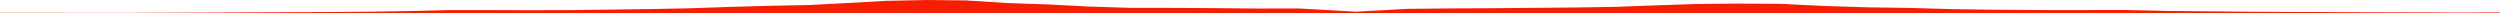 <?xml version="1.0" encoding="iso-8859-1"?>
<!DOCTYPE svg PUBLIC "-//W3C//DTD SVG 1.0//EN"
"http://www.w3.org/TR/2001/
REC-SVG-20010904/DTD/svg10.dtd">

<svg viewBox="0 0 52114.028 276.123" preserveAspectRatio="none" xmlns="http://www.w3.org/2000/svg" xmlns:xlink="http://www.w3.org/1999/xlink">
  <polygon points="0,276.123 0,266.531  861.648,266.531 1662.275,268.157 2491.133,268.574 3367.374,265.298 4233.238,262.534 5115.28,258.495 5948.6,254.142 6841.339,250.884 7676.658,243.542 8539.649,230.791 9395.832,209.329 10234.254,210.45 11082.331,212.663 11892.682,210.398 12733.437,199.944 13587.942,188.388 14400.215,172.056 15218.257,143.615 16067.211,120.44 16864.072,104.803 17657.602,63.301 18468.437,17.407 19338.466,0 20139.219,9.079 21001.806,63.432 21870.23,93.592 22689.394,135.749 23556.611,163.568 24536.026,164.805 25377.069,169.682 26201.745,177.652 27066.753,175.792 28265.38,243.062 29344.482,184.347 30204.56,175.309 31063.314,171.379 31932.466,164.042 32843.616,155.896 33662.129,143.472 34461.496,113.24 35347.029,83.674 36166.168,74.905 37120.963,79.528 38035.491,124.523 38934.435,152.79 39822.423,165.4 40718.815,190.535 41631.573,203.326 42508.78,209.097 43345.27,209.475 44289.474,208.269 45192.842,227.914 46056.631,236.725 46940.187,244.638 47788.069,249.524 48633.273,252.255 49490.259,255.97 50404.693,258.318 51242.05,261.478 52114.028,258.916  52114.028,276.123" style="fill:#f61e00;stroke-width:1" />
</svg>